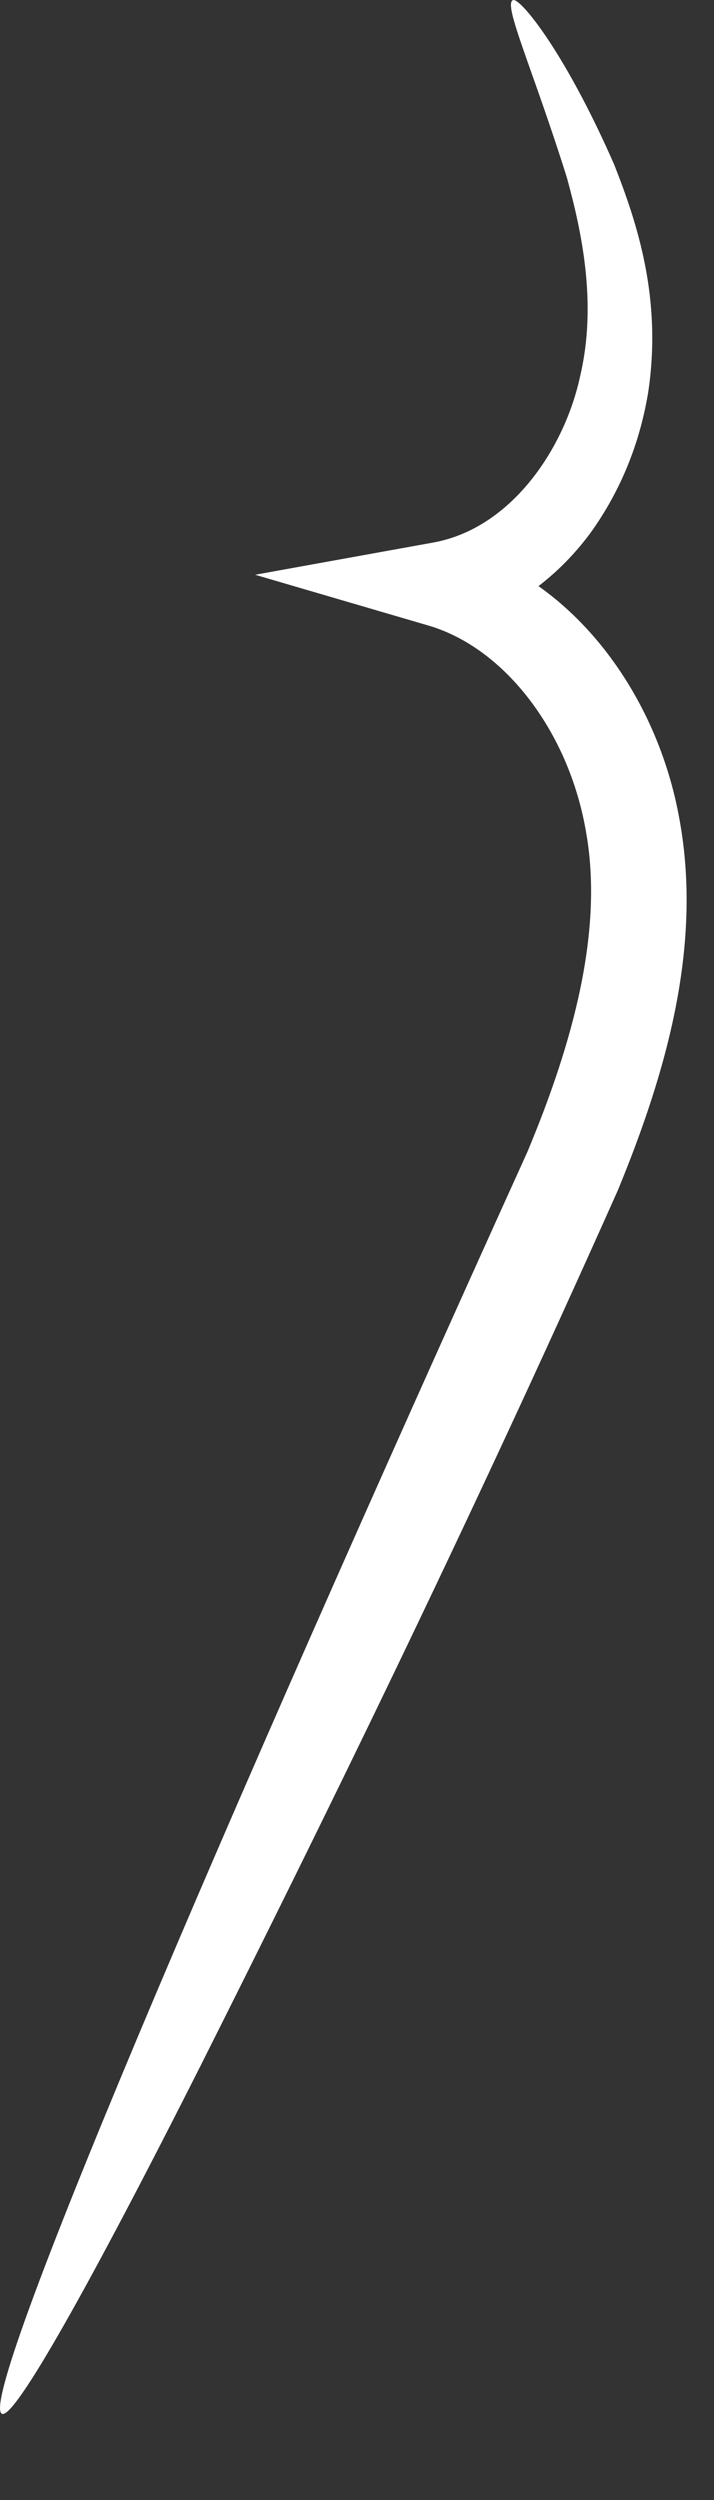 <?xml version="1.0" encoding="utf-8"?>
<svg xmlns="http://www.w3.org/2000/svg" fill="none" height="100%" overflow="visible" preserveAspectRatio="none" style="display: block;" viewBox="0 0 6 21" width="100%">
<rect x="0" y="0" width="6" height="21" fill="#333333" stroke="none"/>
<path d="M4.311 0.001C4.367 -0.023 4.74 0.422 5.161 1.382C5.351 1.866 5.566 2.502 5.447 3.295C5.383 3.684 5.24 4.081 4.978 4.454C4.716 4.82 4.304 5.161 3.772 5.28L3.795 4.581C4.788 4.836 5.502 5.796 5.701 6.836C5.915 7.924 5.598 9.011 5.193 9.996C3.891 12.917 2.629 15.473 1.692 17.339C0.755 19.197 0.12 20.324 0.017 20.276C-0.206 20.181 1.819 15.441 4.431 9.678C4.82 8.749 5.074 7.805 4.923 6.979C4.78 6.153 4.248 5.447 3.605 5.256L2.144 4.828L3.637 4.558C4.304 4.439 4.748 3.756 4.875 3.16C5.018 2.557 4.891 1.954 4.764 1.493C4.478 0.58 4.224 0.033 4.311 0.001Z" fill="white" id="Vector"/>
</svg>